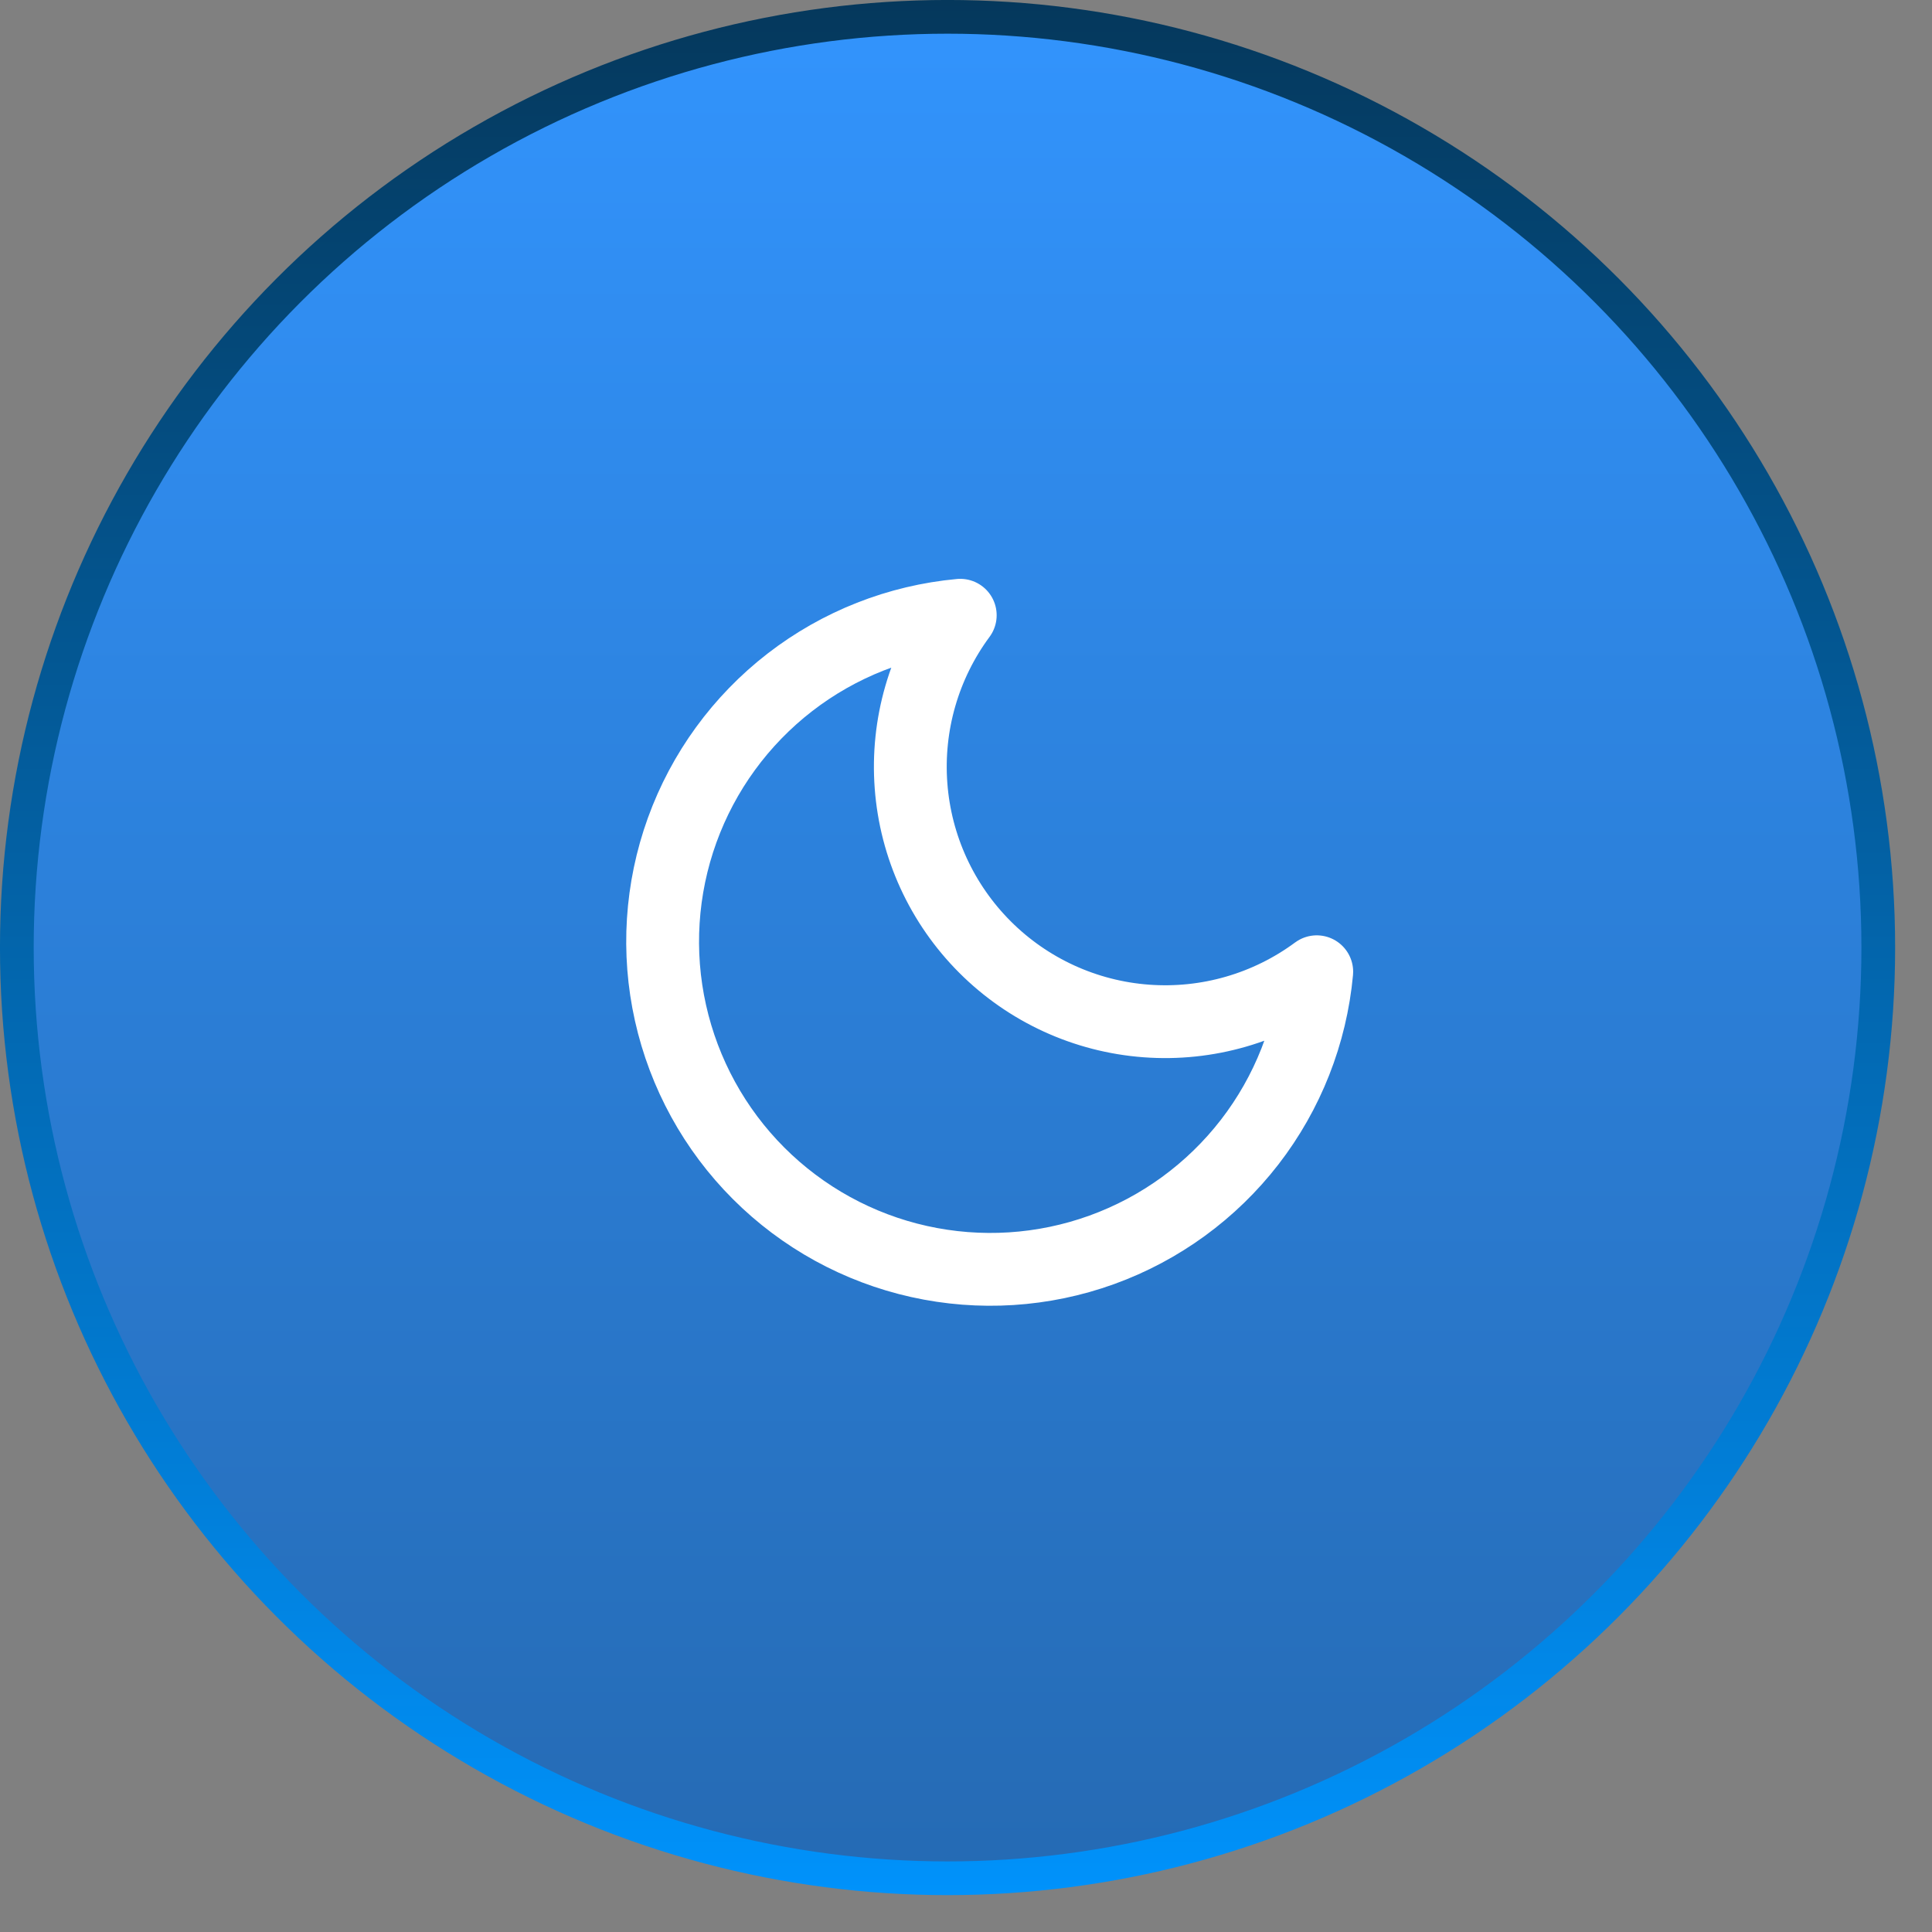<svg width="42" height="42" viewBox="0 0 42 42" fill="none" xmlns="http://www.w3.org/2000/svg">
<rect x="0" y="0" width="42" height="42" fill="#808080" stroke="none"/>
<circle cx="20.599" cy="20.599" r="20.233" fill="url(#paint0_linear_6175_1160)" stroke="url(#paint1_linear_6175_1160)" stroke-width="0.733"/>
<path d="M28.625 21.125C28.5 22.473 27.995 23.757 27.167 24.828C26.339 25.898 25.224 26.711 23.951 27.171C22.678 27.631 21.3 27.718 19.98 27.424C18.659 27.13 17.449 26.465 16.492 25.508C15.535 24.551 14.871 23.341 14.576 22.02C14.281 20.7 14.369 19.322 14.829 18.049C15.289 16.776 16.102 15.661 17.172 14.833C18.243 14.005 19.527 13.499 20.875 13.375C20.086 14.442 19.706 15.758 19.805 17.081C19.903 18.405 20.474 19.649 21.413 20.588C22.351 21.526 23.595 22.097 24.919 22.195C26.243 22.294 27.558 21.914 28.625 21.125Z" stroke="white" stroke-width="1.583" stroke-linecap="round" stroke-linejoin="round"/>
<defs>
<linearGradient id="paint0_linear_6175_1160" x1="20.599" y1="0" x2="20.599" y2="41.198" gradientUnits="userSpaceOnUse">
<stop stop-color="#3294FD"/>
<stop offset="1" stop-color="#256AB3"/>
</linearGradient>
<linearGradient id="paint1_linear_6175_1160" x1="20.599" y1="0" x2="20.599" y2="41.198" gradientUnits="userSpaceOnUse">
<stop stop-color="#0092FB"/>
<stop offset="0" stop-color="#05385C"/>
<stop offset="1" stop-color="#0092FB"/>
</linearGradient>
</defs>
</svg>
